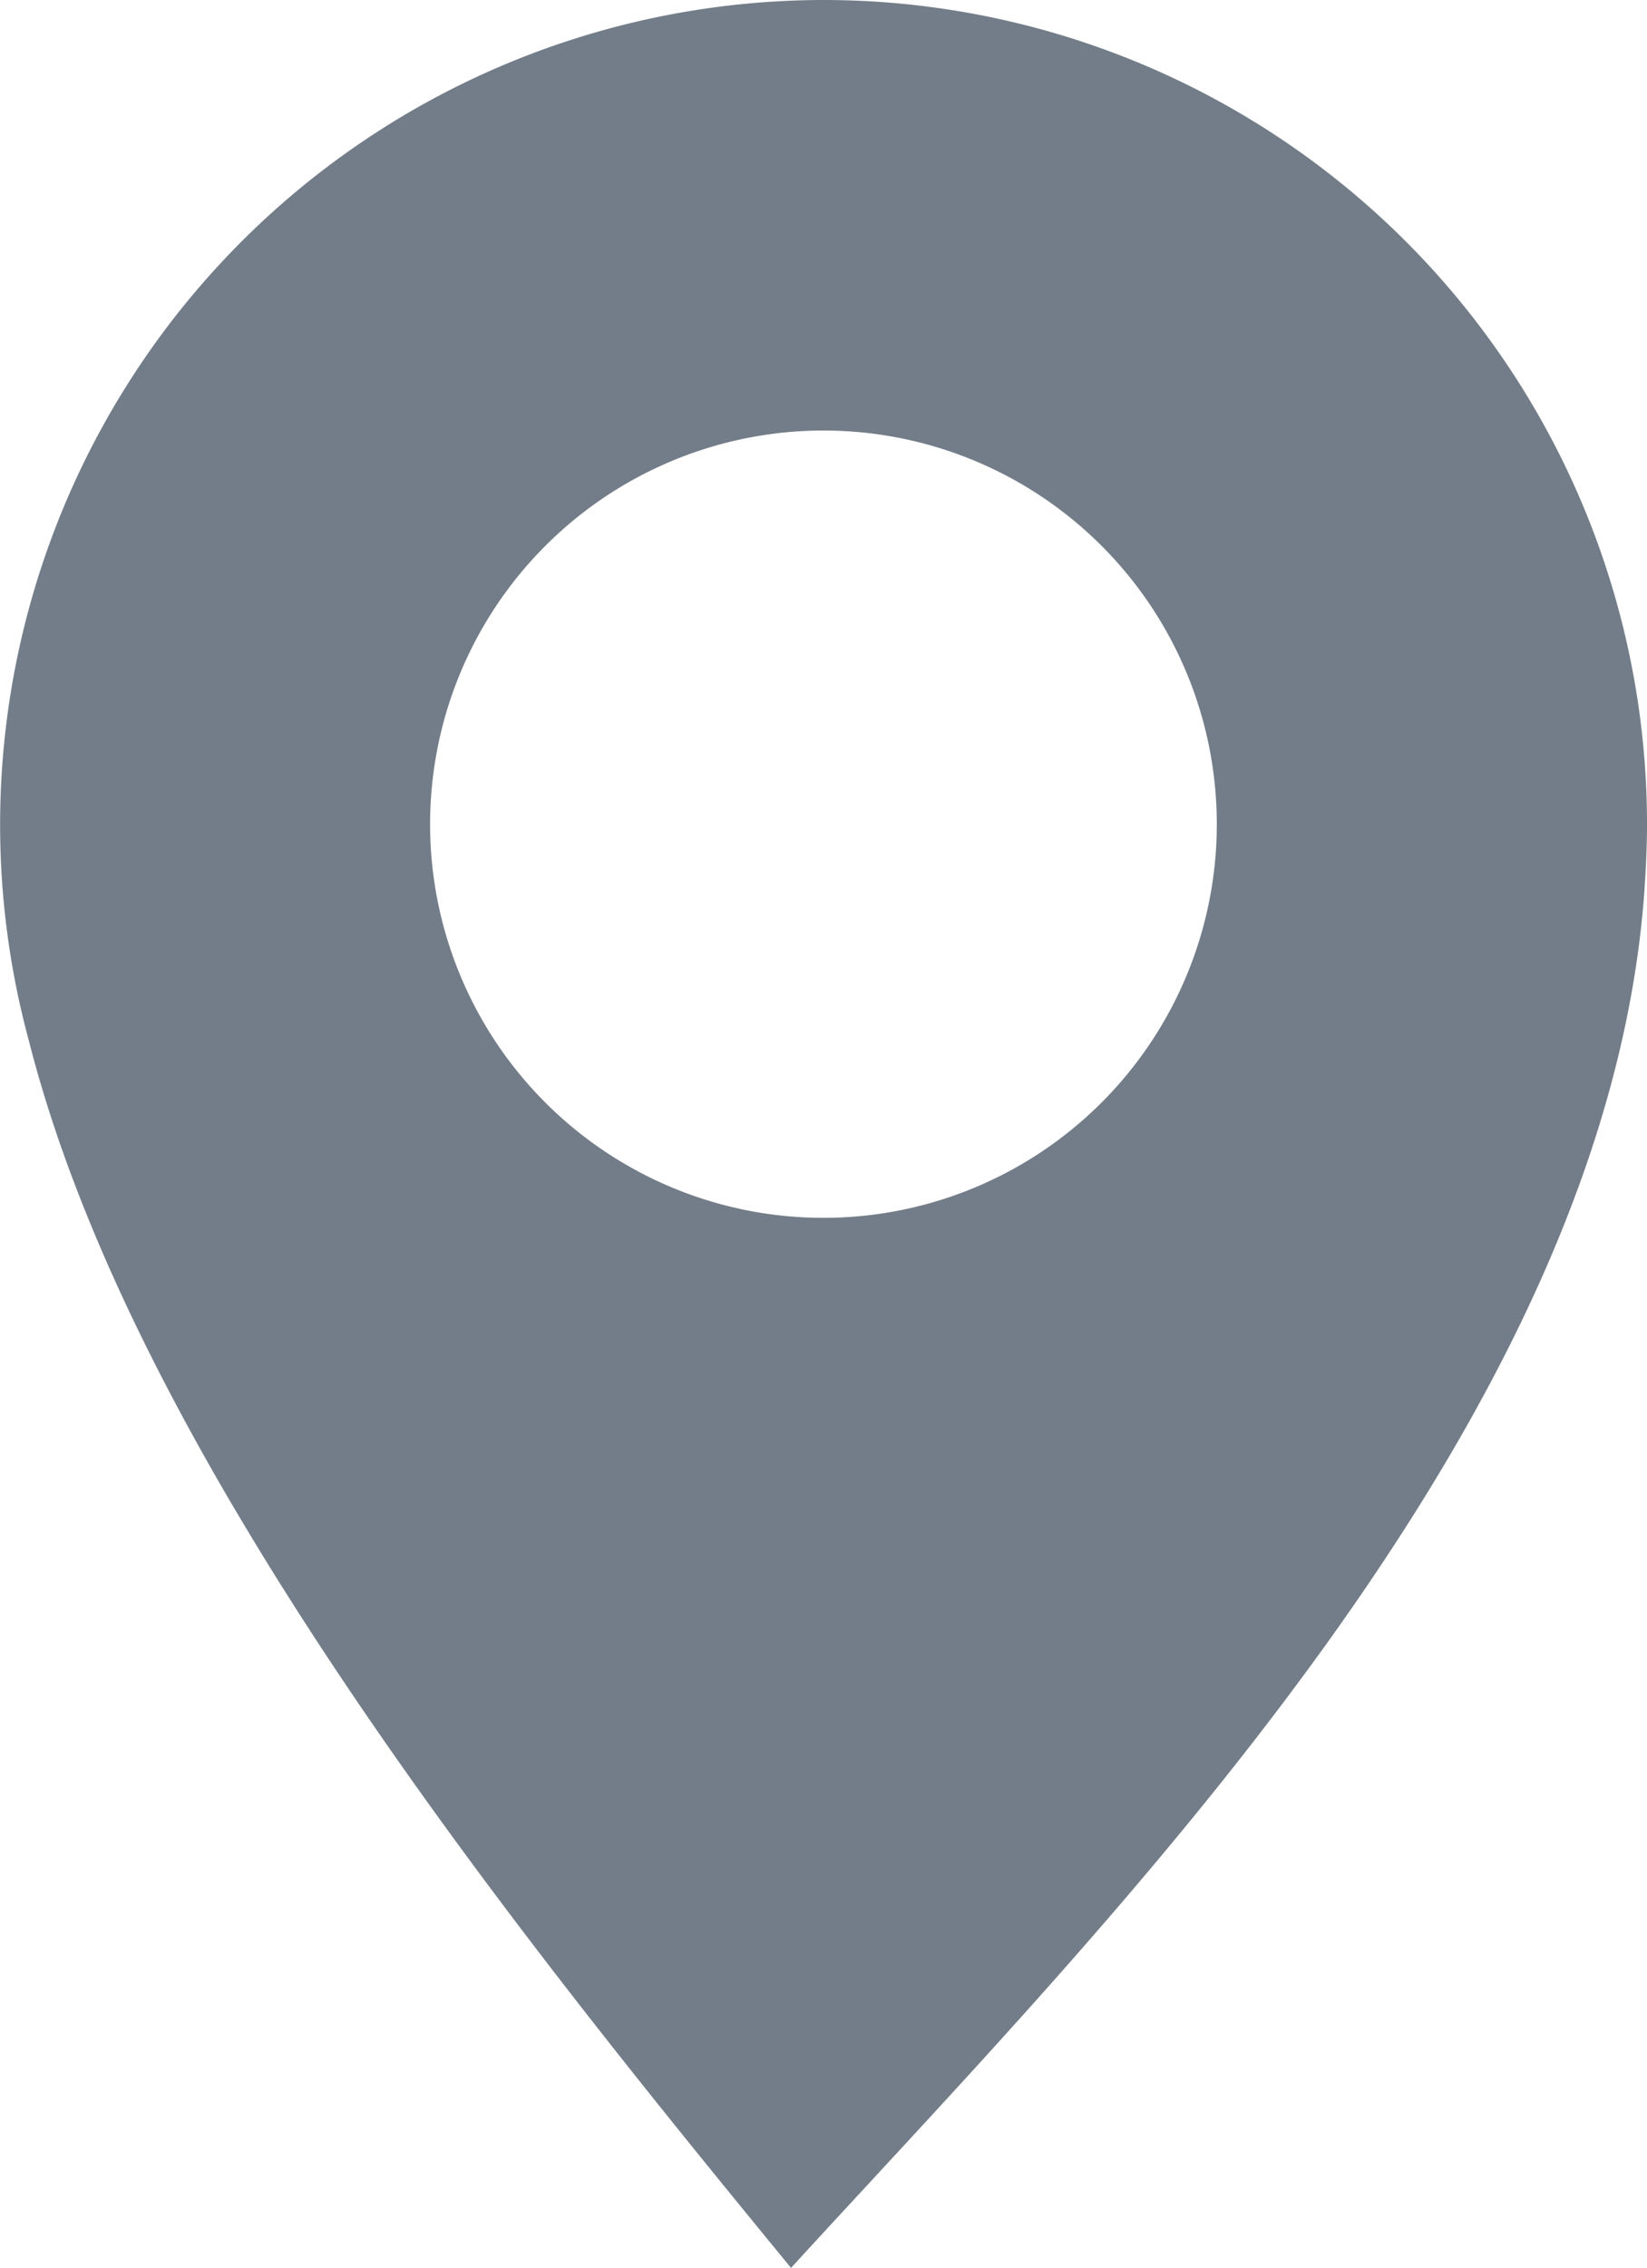 <svg id="Layer_3" data-name="Layer 3" xmlns="http://www.w3.org/2000/svg" viewBox="0 0 145.29 199.9"><defs><style>.cls-1{fill:#737d89;fill-rule:evenodd;}</style></defs><path class="cls-1" d="M500.11,438.55a34.7,34.7,0,1,1-34.7,34.7,34.71,34.71,0,0,1,34.7-34.7m0-37.95a72.65,72.65,0,0,1,72.65,72.65c0,1.55-.06,3.09-.15,4.62h0l-.06.91v.08c-3.23,47.17-47.23,91-75.3,121.65-23.95-29.18-57.76-70.93-67.23-108.16a72.7,72.7,0,0,1,70.1-91.75Z" transform="translate(-427.47 -400.6)"/></svg>